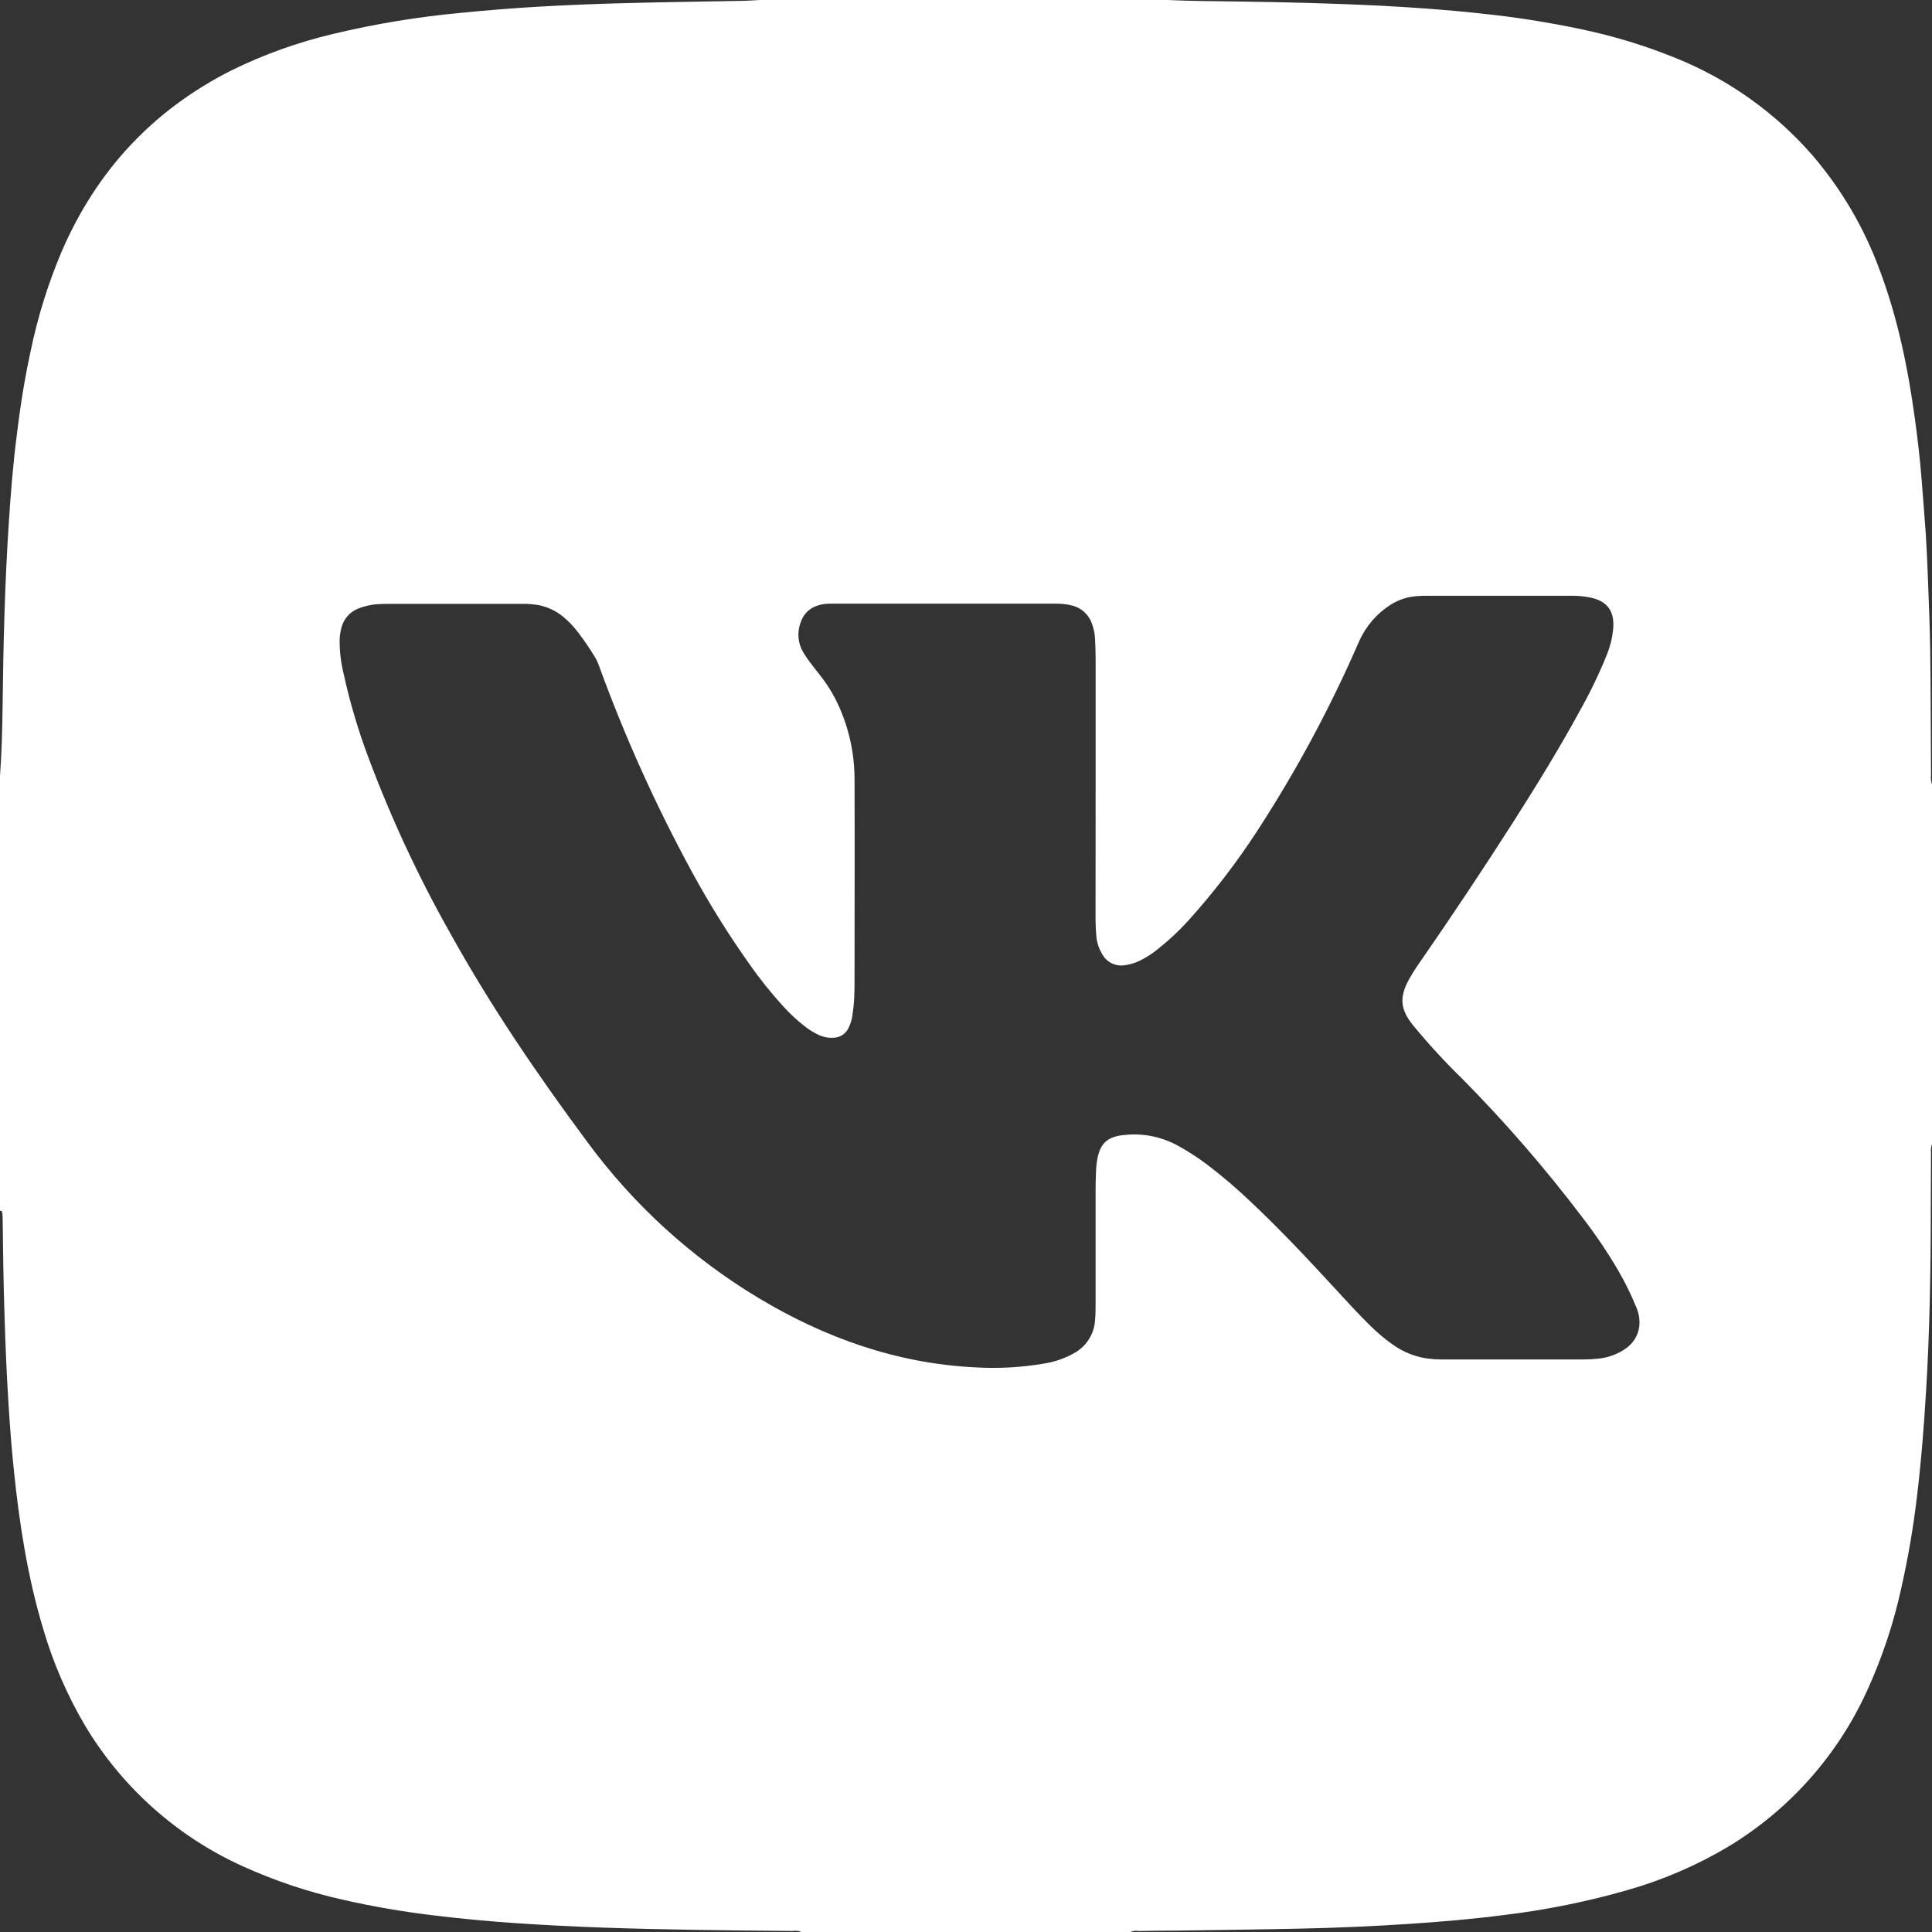<?xml version="1.0" encoding="UTF-8"?> <svg xmlns="http://www.w3.org/2000/svg" width="94" height="94" viewBox="0 0 94 94" fill="none"><rect x="0" y="0" width="94" height="94" fill="#333333" stroke="none"/> <path d="M36.968 0H56.803C57.968 0.054 59.131 0.058 60.296 0.074C62.576 0.104 64.853 0.165 67.125 0.275C68.764 0.361 70.4 0.476 72.031 0.655C73.675 0.823 75.309 1.079 76.926 1.42C78.519 1.753 80.079 2.23 81.586 2.846C84.126 3.879 86.388 5.495 88.189 7.563C89.594 9.202 90.695 11.078 91.441 13.104C92.333 15.46 92.831 17.908 93.17 20.394C93.305 21.374 93.418 22.356 93.496 23.342C93.564 24.216 93.634 25.088 93.697 25.963C93.741 26.662 93.773 27.369 93.799 28.064C93.843 29.269 93.897 30.49 93.914 31.705C93.94 33.713 93.94 35.721 93.952 37.716C93.933 37.865 93.95 38.016 94 38.157V55.664C93.954 55.792 93.938 55.93 93.952 56.065C93.952 57.029 93.94 57.993 93.94 58.957C93.94 61.849 93.888 64.739 93.715 67.627C93.61 69.364 93.478 71.097 93.267 72.825C93.09 74.329 92.833 75.822 92.499 77.299C92.126 78.999 91.573 80.654 90.852 82.237C89.419 85.399 87.061 88.052 84.089 89.847C82.549 90.763 80.896 91.474 79.172 91.964C77.222 92.522 75.231 92.925 73.218 93.169C71.665 93.369 70.106 93.504 68.546 93.606C66.795 93.722 65.044 93.798 63.293 93.835C61.284 93.879 59.287 93.902 57.285 93.932C56.646 93.932 56.007 93.942 55.368 93.952C55.244 93.929 55.117 93.946 55.003 94H38.997C38.858 93.942 38.706 93.924 38.557 93.95C35.478 93.922 32.397 93.894 29.317 93.785C27.903 93.736 26.49 93.663 25.079 93.568C23.741 93.476 22.409 93.353 21.079 93.189C19.588 93.011 18.107 92.755 16.642 92.421C14.992 92.05 13.383 91.512 11.841 90.815C8.631 89.37 5.941 86.975 4.136 83.953C3.264 82.474 2.579 80.892 2.099 79.243C1.342 76.729 0.944 74.146 0.675 71.541C0.568 70.507 0.488 69.473 0.422 68.434C0.327 66.96 0.263 65.486 0.221 64.016C0.169 62.438 0.145 60.861 0.129 59.285C0.127 59.185 0.12 59.085 0.108 58.986C0.107 58.973 0.103 58.961 0.097 58.95C0.09 58.939 0.082 58.93 0.071 58.923C0.061 58.916 0.05 58.911 0.037 58.908C0.025 58.906 0.012 58.906 0 58.909V38.053C0 37.955 0 37.852 0 37.754C0.084 36.605 0.112 35.454 0.127 34.302C0.161 31.335 0.235 28.371 0.43 25.409C0.52 24.023 0.631 22.639 0.805 21.26C0.974 19.844 1.195 18.434 1.499 17.042C1.842 15.4 2.343 13.795 2.995 12.249C4.69 8.316 7.432 5.358 11.261 3.424C12.835 2.651 14.491 2.057 16.198 1.653C18.268 1.158 20.37 0.812 22.49 0.619C23.721 0.496 24.958 0.398 26.194 0.325C27.594 0.245 28.995 0.187 30.396 0.153C32.324 0.1 34.253 0.078 36.179 0.04C36.444 0.034 36.715 0.014 36.968 0ZM53.307 38.2C53.307 36.147 53.307 34.094 53.307 32.04C53.307 31.715 53.293 31.39 53.279 31.064C53.265 30.826 53.217 30.591 53.135 30.367C53.061 30.141 52.93 29.938 52.754 29.777C52.578 29.617 52.363 29.506 52.13 29.454C51.874 29.393 51.61 29.365 51.347 29.371H40.5C40.374 29.367 40.249 29.372 40.124 29.385C39.574 29.46 39.154 29.723 38.963 30.263C38.87 30.497 38.831 30.749 38.849 31.001C38.867 31.252 38.942 31.496 39.068 31.715C39.162 31.877 39.266 32.033 39.379 32.183C39.542 32.404 39.716 32.617 39.885 32.836C40.236 33.277 40.534 33.759 40.773 34.27C41.296 35.397 41.57 36.625 41.577 37.868C41.589 41.112 41.577 44.355 41.577 47.599C41.577 47.91 41.577 48.225 41.562 48.536C41.548 48.848 41.516 49.111 41.474 49.394C41.444 49.618 41.377 49.835 41.273 50.036C41.209 50.166 41.111 50.276 40.99 50.356C40.869 50.435 40.729 50.481 40.584 50.488C40.346 50.509 40.106 50.471 39.885 50.378C39.645 50.27 39.418 50.135 39.208 49.976C38.81 49.672 38.441 49.331 38.105 48.96C37.506 48.303 36.95 47.608 36.442 46.877C35.436 45.458 34.514 43.98 33.682 42.451C31.927 39.23 30.415 35.882 29.159 32.436C29.107 32.28 29.04 32.13 28.958 31.988C28.71 31.58 28.442 31.184 28.154 30.803C27.938 30.512 27.688 30.247 27.409 30.014C27.062 29.725 26.647 29.528 26.204 29.442C25.945 29.396 25.681 29.376 25.418 29.381H18.93C18.767 29.381 18.605 29.381 18.442 29.393C18.091 29.407 17.745 29.482 17.42 29.614C17.215 29.696 17.034 29.827 16.891 29.995C16.749 30.163 16.65 30.363 16.602 30.578C16.557 30.761 16.531 30.947 16.524 31.134C16.521 31.698 16.588 32.26 16.725 32.807C17.028 34.189 17.431 35.547 17.93 36.87C19.031 39.814 20.36 42.667 21.905 45.403C23.882 48.97 26.176 52.33 28.602 55.597C30.838 58.63 33.652 61.193 36.88 63.137C40.138 65.097 43.633 66.34 47.462 66.529C48.576 66.594 49.693 66.532 50.792 66.344C51.326 66.262 51.84 66.081 52.307 65.81C52.585 65.648 52.818 65.421 52.988 65.148C53.157 64.876 53.257 64.566 53.279 64.245C53.301 64.008 53.305 63.769 53.305 63.532C53.305 61.658 53.305 59.779 53.305 57.897C53.305 57.623 53.311 57.347 53.324 57.072C53.327 56.808 53.356 56.546 53.41 56.288C53.56 55.642 53.87 55.349 54.525 55.242C54.573 55.242 54.623 55.23 54.673 55.226C55.601 55.117 56.54 55.306 57.353 55.766C57.825 56.027 58.278 56.321 58.709 56.644C59.477 57.227 60.211 57.854 60.906 58.522C62.328 59.863 63.662 61.289 64.986 62.727C65.528 63.315 66.067 63.91 66.639 64.472C67.009 64.843 67.413 65.179 67.844 65.476C68.291 65.779 68.796 65.984 69.327 66.079C69.636 66.127 69.95 66.149 70.263 66.143H77.026C77.264 66.144 77.503 66.132 77.739 66.107C78.216 66.064 78.673 65.901 79.069 65.633C79.264 65.506 79.428 65.336 79.548 65.137C79.669 64.938 79.743 64.714 79.764 64.482C79.787 64.168 79.729 63.854 79.597 63.568C79.351 62.966 79.063 62.382 78.736 61.819C78.217 60.933 77.643 60.08 77.016 59.267C75.212 56.882 73.253 54.62 71.151 52.493C70.298 51.665 69.494 50.789 68.74 49.87C68.154 49.139 68.076 48.565 68.513 47.727C68.687 47.407 68.88 47.099 69.092 46.803C70.66 44.541 72.186 42.248 73.67 39.925C74.807 38.139 75.915 36.338 76.924 34.478C77.4 33.625 77.822 32.743 78.187 31.837C78.346 31.442 78.447 31.026 78.489 30.602C78.573 29.612 78.087 29.233 77.392 29.076C77.061 29.009 76.725 28.979 76.388 28.988C74.071 28.988 71.754 28.988 69.437 28.988C69.275 28.988 69.112 28.988 68.949 29.004C68.484 29.035 68.034 29.182 67.642 29.433C66.974 29.864 66.447 30.481 66.125 31.207C64.734 34.412 63.077 37.495 61.172 40.425C60.166 41.97 59.041 43.434 57.807 44.803C57.359 45.293 56.874 45.747 56.355 46.16C56.075 46.393 55.768 46.59 55.441 46.749C55.214 46.857 54.972 46.929 54.724 46.962C54.499 46.998 54.268 46.961 54.066 46.855C53.864 46.75 53.702 46.582 53.603 46.377C53.457 46.128 53.369 45.85 53.343 45.562C53.319 45.287 53.303 45.012 53.303 44.737C53.303 42.558 53.305 40.379 53.307 38.2Z" fill="white"></path> </svg> 